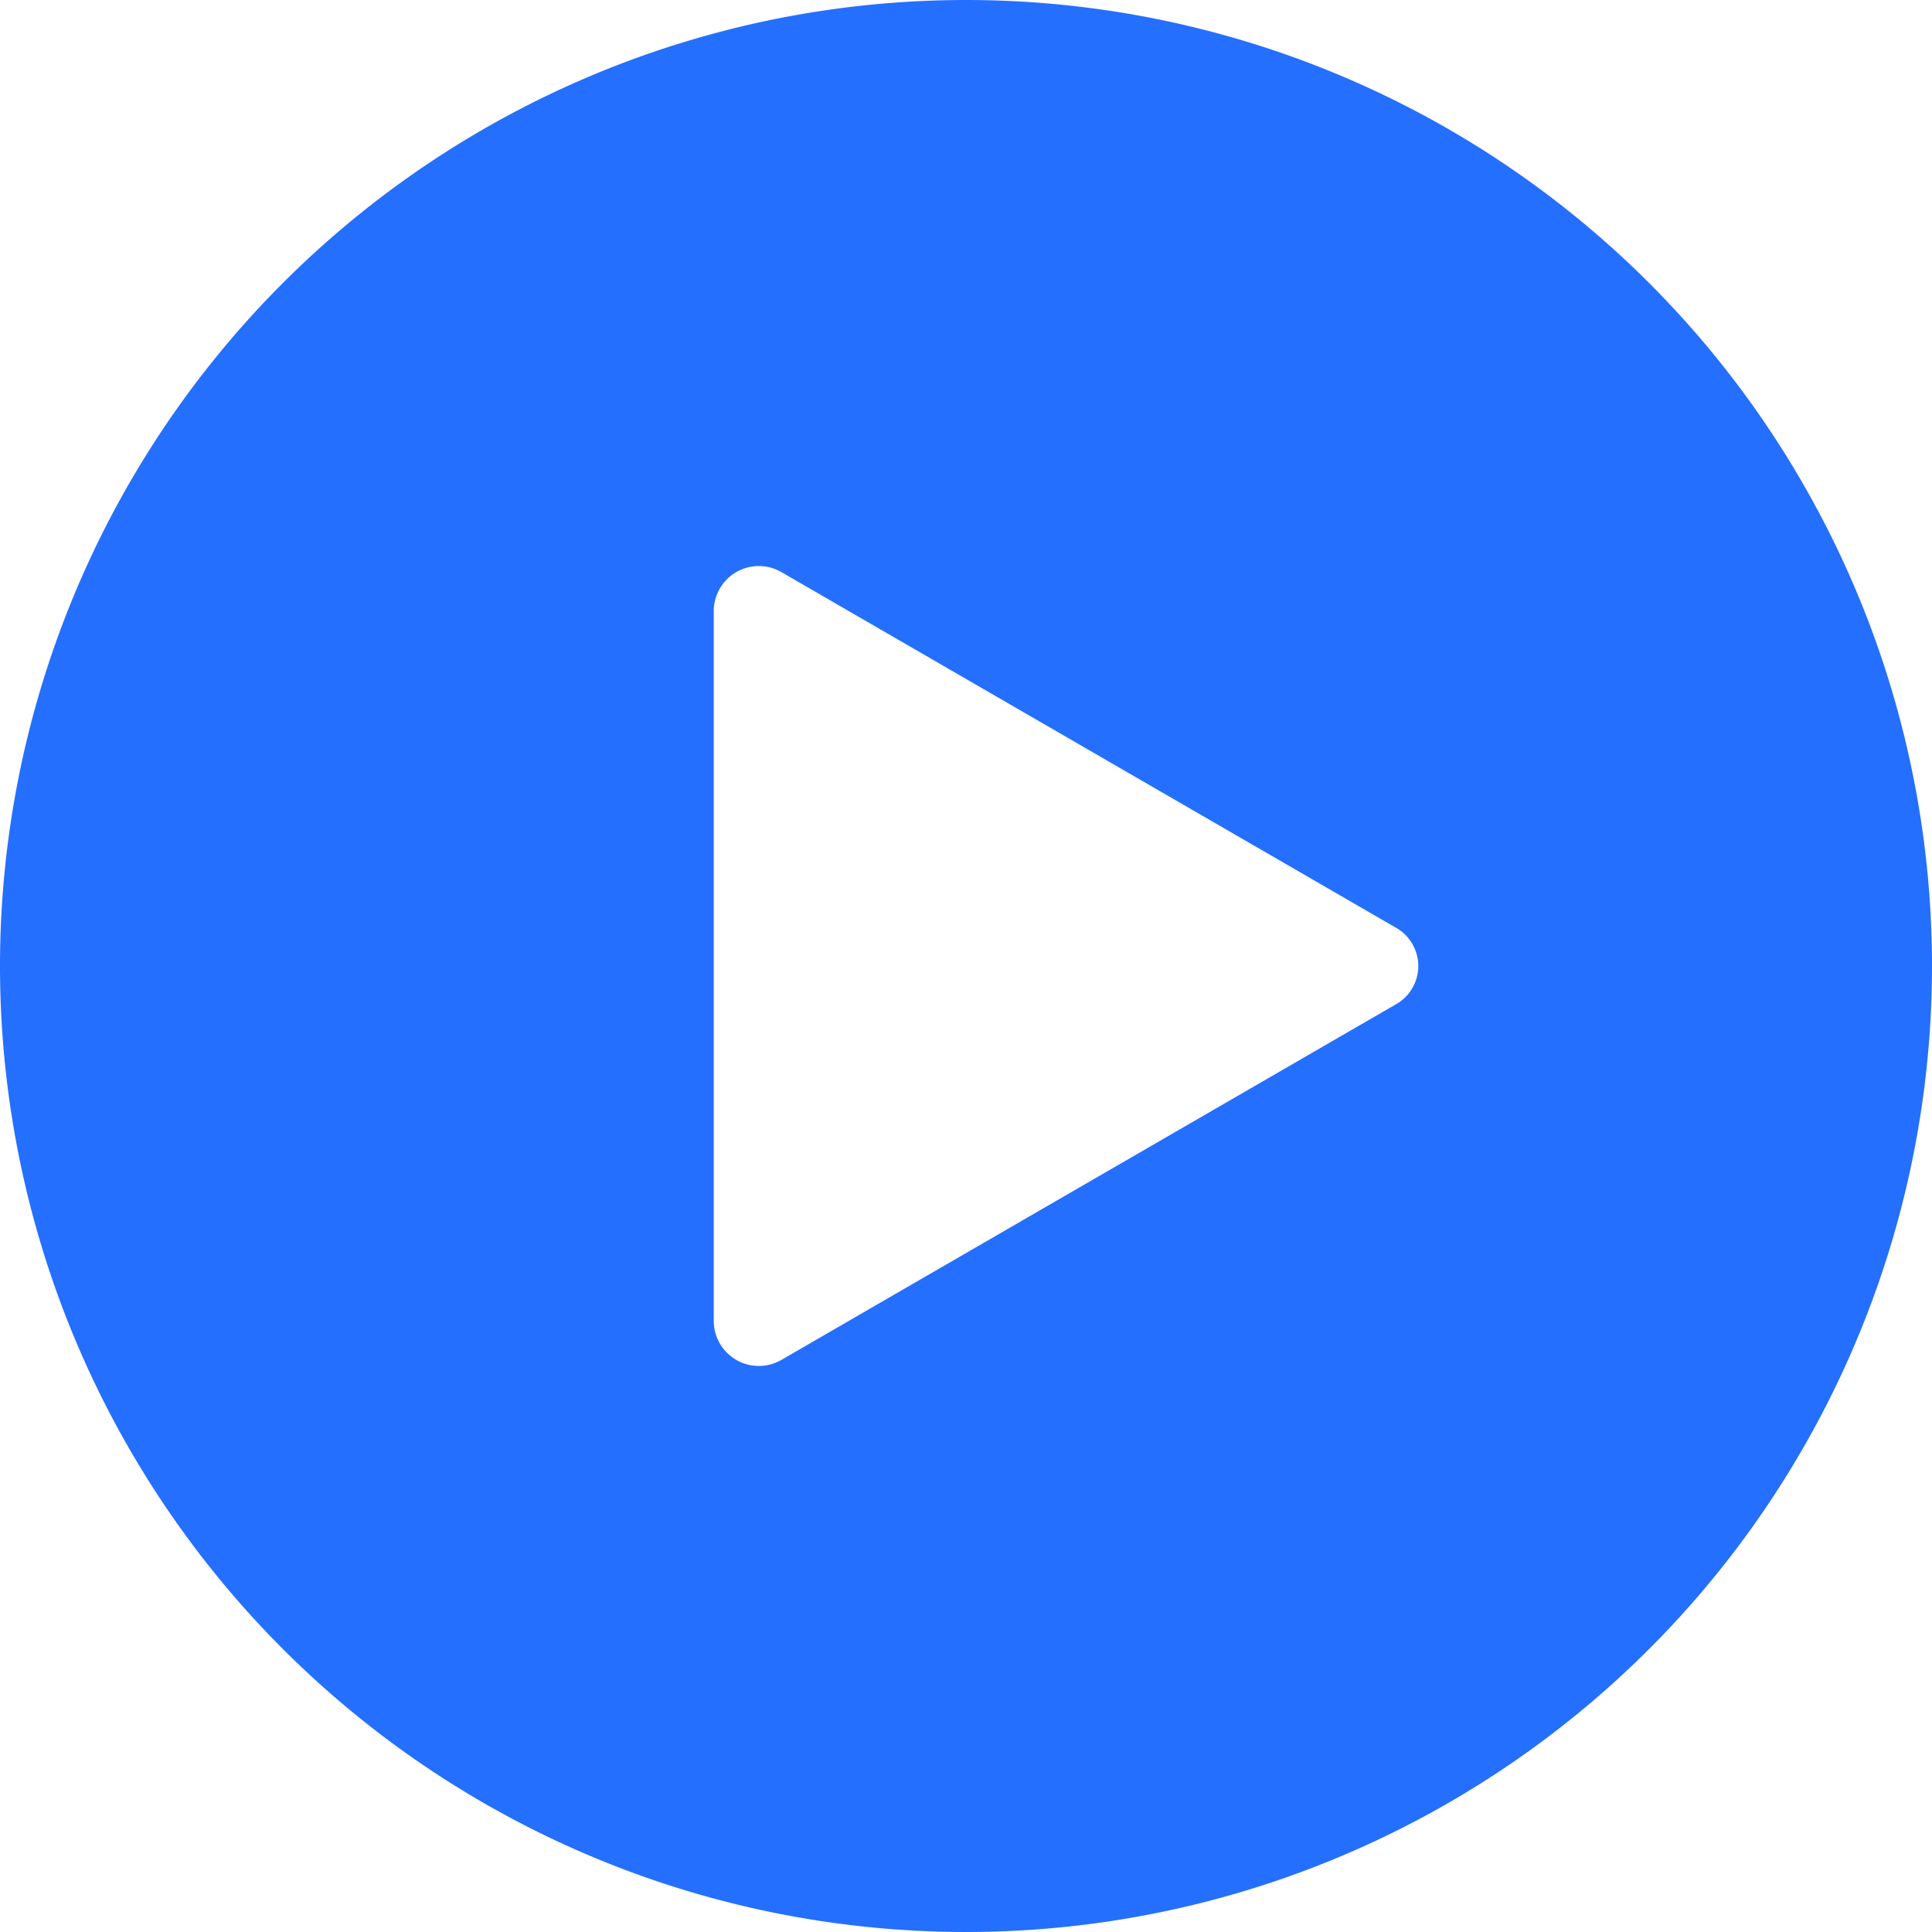 <svg id="图层_1" data-name="图层 1" xmlns="http://www.w3.org/2000/svg" viewBox="0 0 18 18"><defs><style>.cls-1{fill:#256fff;}</style></defs><path class="cls-1" d="M9,0a9,9,0,1,0,9,9A9,9,0,0,0,9,0Zm4,9.36L7.28,12.67a.42.42,0,0,1-.63-.36V5.69a.42.42,0,0,1,.63-.36L13,8.64A.41.41,0,0,1,13,9.36Z"/></svg>